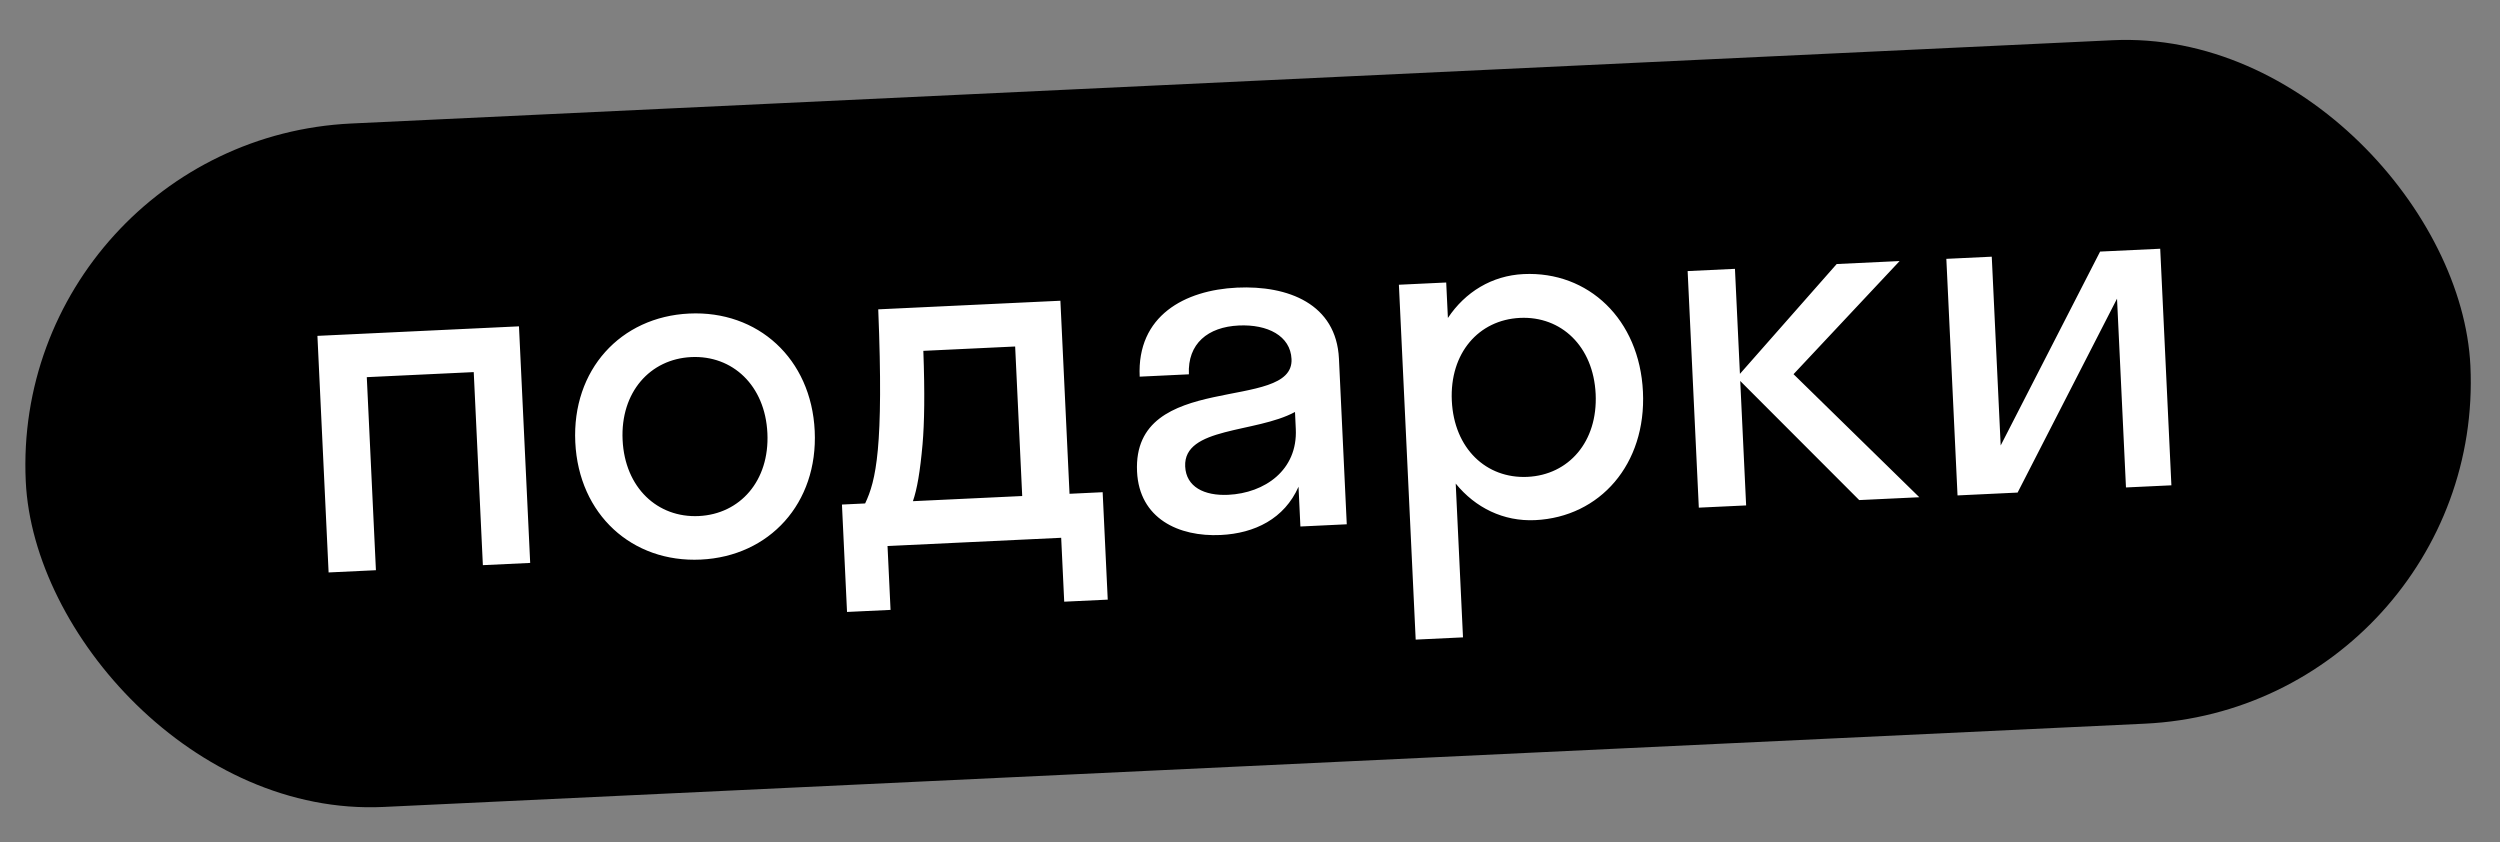 <?xml version="1.0" encoding="UTF-8"?> <svg xmlns="http://www.w3.org/2000/svg" width="95" height="32" viewBox="0 0 95 32" fill="none"><rect x="0" y="0" width="95" height="32" fill="#808080" stroke="none"/><rect x="0.365" y="5.307" width="93" height="26" rx="13" transform="rotate(-2.707 0.365 5.307)" fill="#A93EDC" style="fill:#A93EDC;fill:color(display-p3 0.665 0.244 0.863);fill-opacity:1;"></rect><path d="M14.285 21.668L12.487 21.753L12.062 12.763L19.721 12.401L20.147 21.391L18.349 21.476L18.002 14.14L13.938 14.332L14.285 21.668ZM26.631 21.264C24.024 21.388 21.991 19.556 21.861 16.805C21.731 14.054 23.582 12.038 26.189 11.915C28.796 11.791 30.829 13.623 30.959 16.374C31.089 19.125 29.238 21.141 26.631 21.264ZM26.553 19.61C28.117 19.536 29.247 18.275 29.161 16.459C29.075 14.643 27.832 13.495 26.267 13.569C24.703 13.643 23.573 14.904 23.659 16.72C23.745 18.536 24.989 19.684 26.553 19.61ZM31.994 19.173L32.875 19.131C33.285 18.265 33.586 17.025 33.373 11.755L40.295 11.428L40.642 18.764L41.901 18.704L42.094 22.786L40.44 22.864L40.325 20.436L33.726 20.749L33.841 23.176L32.187 23.254L31.994 19.173ZM35.057 16.883C34.963 17.933 34.849 18.587 34.691 19.045L38.844 18.849L38.576 13.167L35.087 13.332C35.146 14.951 35.127 16.069 35.057 16.883ZM46.385 20.33C44.785 20.406 43.292 19.702 43.208 17.922C43.024 14.038 49.175 15.693 49.078 13.643C49.037 12.762 48.169 12.317 47.072 12.369C45.903 12.424 45.122 13.056 45.178 14.224L43.308 14.313C43.198 11.993 45.026 11.024 47.004 10.93C48.946 10.839 50.781 11.545 50.88 13.63L51.177 19.923L49.415 20.007L49.344 18.496C48.807 19.711 47.68 20.269 46.385 20.33ZM45.037 17.727C45.073 18.5 45.757 18.846 46.673 18.803C48.058 18.737 49.314 17.867 49.24 16.303L49.21 15.655C47.716 16.465 44.965 16.217 45.037 17.727ZM55.594 24.22L53.796 24.305L53.158 10.82L54.956 10.735L55.02 12.083C55.676 11.097 56.692 10.472 57.896 10.415C60.359 10.299 62.302 12.135 62.432 14.886C62.563 17.637 60.802 19.648 58.338 19.765C57.134 19.822 56.064 19.296 55.317 18.376L55.594 24.22ZM58.044 18.121C59.609 18.047 60.72 16.787 60.635 14.971C60.549 13.155 59.323 12.006 57.759 12.08C56.194 12.154 55.083 13.414 55.169 15.23C55.255 17.046 56.48 18.195 58.044 18.121ZM65.928 10.216L66.117 14.207L69.794 10.033L72.185 9.92L68.154 14.219L72.934 18.895L70.65 19.003L66.129 14.477L66.353 19.206L64.555 19.291L64.13 10.301L65.928 10.216ZM82.513 18.442L80.787 18.523L80.447 11.349L76.669 18.718L74.386 18.826L73.961 9.836L75.687 9.754L76.026 16.928L79.804 9.56L82.088 9.452L82.513 18.442Z" fill="white" style="fill:white;fill-opacity:1;"></path></svg> 